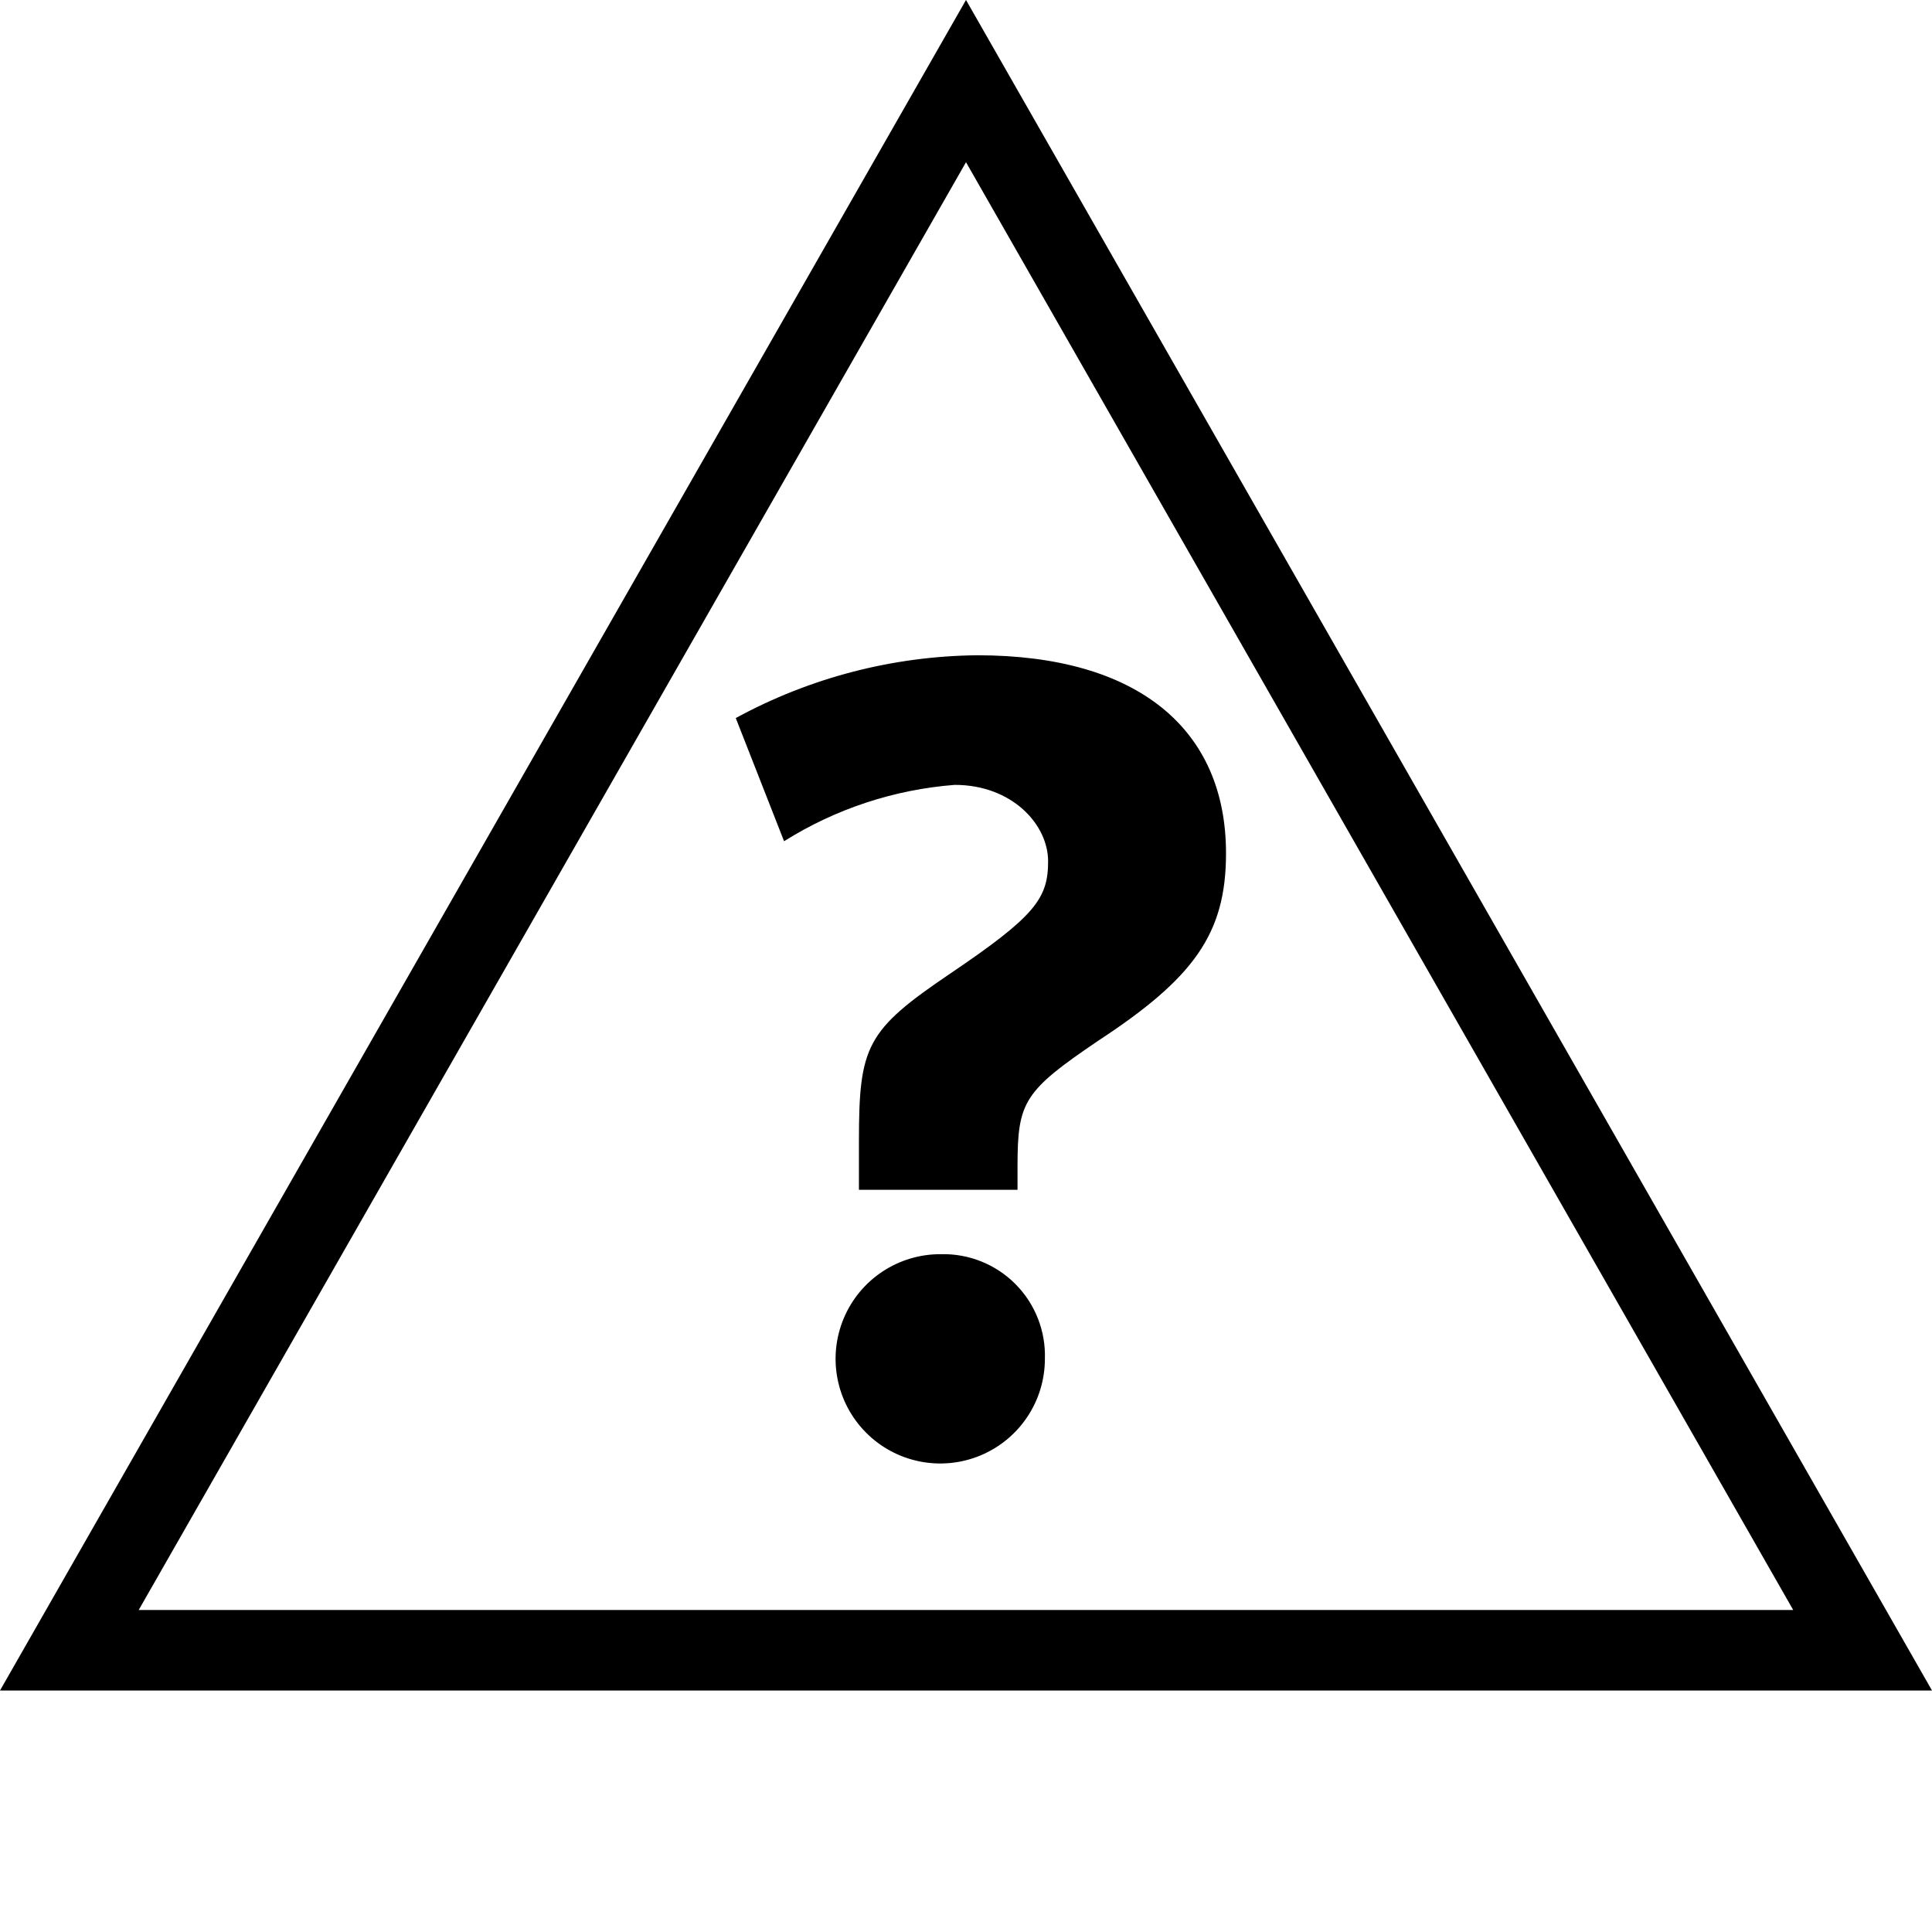 <?xml version="1.0" encoding="UTF-8"?>

<svg width="800px" height="800px" viewBox="0 0 512 512" version="1.1" xmlns="http://www.w3.org/2000/svg" xmlns:xlink="http://www.w3.org/1999/xlink">
    <title>namur-out-of-spec</title>
    <g id="Page-1" stroke="none" stroke-width="1" fill="none" fill-rule="evenodd">
        <g id="add" fill="#000000" transform="translate(0, -0.007)">
            <path d="M256,-1.73472348e-18 L512,448.007 L0,448.007 L256,-1.73472348e-18 Z M256,42.994 L36.757,426.674 L475.221,426.674 L256,42.994 Z M269.121,340.319 C274.327,345.566 277.144,352.726 276.907,360.114 C276.906,371.35 270.126,381.476 259.737,385.756 C249.347,390.036 237.402,387.623 229.487,379.648 C221.573,371.672 219.253,359.708 223.613,349.352 C227.973,338.996 238.151,332.294 249.387,332.38 C256.776,332.201 263.914,335.072 269.121,340.319 Z M258.987,173.66 C301.653,173.66 324.907,193.287 324.907,226.14 C324.907,247.474 316.373,259.207 290.987,275.847 C271.345,289.153 269.685,292.004 269.654,308.826 L269.653,315.314 L227.627,315.314 L227.627,302.514 C227.627,277.127 229.547,273.074 251.947,257.927 C274.347,242.78 277.76,238.087 277.76,228.274 C277.76,218.46 268.16,208.007 253.013,208.007 C236.95,209.247 221.429,214.372 207.787,222.94 L194.987,190.3 C214.634,179.593 236.612,173.879 258.987,173.66 Z" id="Combined-Shape">

</path>
        </g>
    </g>
</svg>